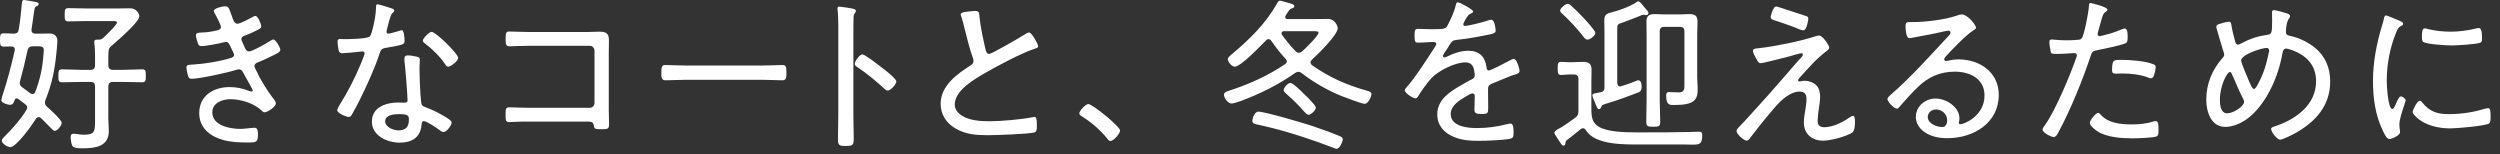 <svg width="211" height="13" viewBox="0 0 211 13" fill="none" xmlns="http://www.w3.org/2000/svg">
<rect x="0" y="0" width="211" height="13" fill="#333333" stroke="none"/>
<path d="M204.242 8.498C204.326 8.498 204.382 8.582 204.424 8.638C205.054 9.408 205.684 9.632 206.65 9.632C207.868 9.632 208.862 9.436 209.716 9.184C209.8 9.156 209.926 9.128 209.996 9.128C210.178 9.128 210.206 9.338 210.206 9.87C210.206 10.024 210.206 10.346 210.066 10.43C209.674 10.64 207.336 10.836 206.804 10.836C204.522 10.836 203.626 9.632 203.626 9.464C203.626 9.296 204.004 8.498 204.242 8.498ZM204.662 2.394C204.746 2.394 204.886 2.436 204.97 2.464C205.544 2.604 206.23 2.674 206.818 2.674C207.504 2.674 208.302 2.576 208.96 2.408C209.03 2.394 209.142 2.366 209.212 2.366C209.492 2.366 209.478 2.982 209.478 3.178C209.478 3.416 209.478 3.542 209.352 3.598C209.03 3.738 207.336 3.836 206.916 3.836C206.482 3.836 204.872 3.738 204.55 3.556C204.396 3.472 204.41 3.234 204.41 3.08C204.41 2.674 204.438 2.394 204.662 2.394ZM202.45 1.722C202.534 1.764 202.604 1.792 202.632 1.806C202.716 1.848 202.828 1.904 202.828 2.016C202.828 2.1 202.758 2.128 202.632 2.198C202.408 2.31 202.352 2.45 202.212 2.8C201.694 4.074 201.442 5.474 201.442 6.846C201.442 7.168 201.54 9.198 201.904 9.198C202.016 9.198 202.1 9.03 202.226 8.736C202.254 8.666 202.296 8.596 202.324 8.526C202.45 8.26 202.534 8.134 202.646 8.134C202.758 8.134 203.038 8.33 203.038 8.456C203.038 8.596 202.506 9.926 202.506 10.5C202.506 10.612 202.534 10.864 202.548 10.976C202.562 11.032 202.562 11.116 202.562 11.158C202.562 11.424 201.89 11.732 201.666 11.732C201.428 11.732 201.232 11.284 201.12 11.046C200.476 9.744 200.28 8.274 200.28 6.832C200.28 5.264 200.574 3.738 201.022 2.226C201.092 2.016 201.162 1.792 201.204 1.568C201.218 1.456 201.26 1.302 201.386 1.302C201.47 1.302 202.114 1.582 202.45 1.722Z" fill="white"/>
<path d="M191.306 4.046C190.872 4.046 189.15 4.606 189.15 5.11C189.15 5.306 189.738 6.664 189.85 6.93C190.018 7.294 190.102 7.504 190.228 7.504C190.354 7.504 190.452 7.322 190.578 7.084C191.068 6.188 191.292 5.376 191.502 4.382C191.516 4.34 191.516 4.298 191.516 4.256C191.516 4.13 191.432 4.046 191.306 4.046ZM188.198 6.076C187.96 6.076 187.358 7.252 187.358 8.414C187.358 8.82 187.414 9.562 187.974 9.562C188.52 9.562 189.402 8.96 189.402 8.596C189.402 8.512 189.388 8.456 189.346 8.386C188.968 7.686 188.702 6.958 188.366 6.244C188.338 6.174 188.296 6.076 188.198 6.076ZM191.922 0.854C192.09 0.854 192.888 1.078 193.07 1.148C193.168 1.19 193.28 1.246 193.28 1.372C193.28 1.456 193.238 1.498 193.168 1.596C193.014 1.834 192.972 2.142 192.944 2.436C192.944 2.534 192.93 2.618 192.93 2.716C192.93 2.982 193.182 3.01 193.378 3.052C194.078 3.206 194.806 3.57 195.366 4.018C196.262 4.732 196.668 5.74 196.668 6.874C196.668 8.932 195.422 10.29 193.714 11.242C193.476 11.368 192.678 11.788 192.44 11.788C192.188 11.788 191.684 11.13 191.684 10.892C191.684 10.738 191.866 10.71 192.062 10.64C193.77 10.066 195.478 8.848 195.478 6.86C195.478 5.404 194.54 4.564 193.224 4.158C193.154 4.13 193.028 4.102 192.958 4.102C192.748 4.102 192.678 4.27 192.65 4.438C192.426 5.726 191.978 7.014 191.306 8.134C190.844 8.89 190.242 9.66 189.486 10.15C189.01 10.458 188.394 10.71 187.82 10.71C186.602 10.71 186.21 9.422 186.21 8.414C186.21 7.056 186.714 5.866 187.61 4.858C187.68 4.788 187.722 4.69 187.722 4.606C187.722 4.494 187.666 4.382 187.638 4.284C187.442 3.668 187.274 3.052 187.092 2.436C187.078 2.38 187.05 2.31 187.05 2.268C187.05 2.156 187.148 2.086 187.246 2.044C187.4 1.988 187.946 1.834 188.1 1.834C188.31 1.834 188.31 2.002 188.338 2.17C188.366 2.436 188.59 3.29 188.66 3.542C188.702 3.668 188.744 3.766 188.884 3.766C188.982 3.766 189.08 3.696 189.178 3.654C189.85 3.29 190.494 3.066 191.264 2.954C191.726 2.898 191.768 2.87 191.768 1.75C191.768 1.526 191.754 1.302 191.754 1.078C191.754 0.966 191.782 0.854 191.922 0.854Z" fill="white"/>
<path d="M177.082 9.52C177.166 9.52 177.278 9.646 177.334 9.716C177.964 10.402 179.014 10.5 179.896 10.5C180.61 10.5 181.142 10.444 181.828 10.234C181.87 10.22 181.912 10.22 181.94 10.22C182.178 10.22 182.178 10.584 182.178 10.948C182.178 11.186 182.192 11.438 182.024 11.508C181.772 11.634 180.33 11.676 179.98 11.676C179.084 11.676 177.824 11.592 177.054 11.102C176.858 10.976 176.382 10.626 176.382 10.36C176.382 10.164 176.886 9.52 177.082 9.52ZM178.258 5.894C178.258 4.998 178.426 5.054 179.098 5.054C179.812 5.054 181.114 5.152 181.772 5.432C181.884 5.474 181.94 5.544 181.94 5.684C181.94 5.852 181.842 6.258 181.772 6.412C181.73 6.538 181.66 6.608 181.52 6.608C181.436 6.608 181.338 6.566 181.254 6.524C180.61 6.286 179.812 6.202 179.126 6.202C178.944 6.202 178.762 6.216 178.58 6.216C178.3 6.216 178.258 6.118 178.258 5.894ZM176.452 0.252C176.466 0.252 177.866 0.574 177.866 0.812C177.866 0.882 177.81 0.924 177.768 0.966C177.502 1.134 177.474 1.246 177.278 1.96L177.068 2.73C177.054 2.772 177.04 2.828 177.04 2.884C177.04 2.982 177.124 3.052 177.222 3.052C177.306 3.052 177.642 2.954 177.74 2.926C178.16 2.828 178.566 2.688 178.972 2.52C179.07 2.478 179.238 2.408 179.35 2.408C179.588 2.408 179.574 2.968 179.574 3.136C179.574 3.416 179.56 3.584 179.392 3.654C179.014 3.822 177.558 4.13 177.096 4.214C176.62 4.312 176.578 4.326 176.438 4.76C175.794 6.692 174.772 9.226 173.806 11.018C173.638 11.34 173.54 11.564 173.33 11.564C173.12 11.564 172.392 11.2 172.392 10.934C172.392 10.822 172.546 10.626 172.616 10.528C173.498 9.282 174.744 6.3 175.262 4.802C175.276 4.746 175.29 4.718 175.29 4.676C175.29 4.55 175.192 4.48 175.08 4.48C174.926 4.48 174.17 4.55 173.652 4.55C173.288 4.55 173.134 4.55 173.092 4.41C173.05 4.256 172.966 3.738 172.966 3.57C172.966 3.416 173.008 3.332 173.176 3.332C173.274 3.332 173.834 3.402 174.422 3.402C174.744 3.402 175.052 3.388 175.36 3.36C175.486 3.36 175.612 3.332 175.696 3.234C175.906 2.996 176.284 0.98 176.298 0.588C176.312 0.434 176.298 0.252 176.452 0.252Z" fill="white"/>
<path d="M164.342 10.164C164.342 9.632 163.908 9.24 163.39 9.24C163.026 9.24 162.704 9.506 162.704 9.87C162.704 10.444 163.474 10.724 163.95 10.724C164.23 10.724 164.342 10.402 164.342 10.164ZM165.56 1.218C166.092 1.218 166.778 2.128 166.778 2.352C166.778 2.436 166.582 2.548 166.512 2.59C165.854 3.024 164.734 4.2 164.188 4.802C164.146 4.858 164.09 4.928 164.09 5.012C164.09 5.096 164.174 5.152 164.258 5.152C164.3 5.152 164.44 5.124 164.496 5.11C164.748 5.04 165.042 5.012 165.294 5.012C167.086 5.012 168.696 6.09 168.696 8.008C168.696 10.388 166.554 11.662 164.37 11.662C163.67 11.662 162.942 11.536 162.368 11.102C161.976 10.822 161.696 10.36 161.696 9.87C161.696 8.974 162.494 8.316 163.362 8.316C164.244 8.316 165.378 9.016 165.378 9.996C165.378 10.192 165.322 10.29 165.322 10.346C165.322 10.43 165.378 10.486 165.462 10.486C165.756 10.486 167.492 9.8 167.492 8.064C167.492 6.636 166.26 6.048 164.986 6.048C163.74 6.048 162.704 6.51 161.822 7.392C161.304 7.896 160.814 8.442 160.338 8.988C160.254 9.086 160.198 9.17 160.114 9.17C159.834 9.17 159.302 8.568 159.302 8.372C159.302 8.218 159.484 8.092 159.582 7.994C161.332 6.468 162.872 4.732 164.454 3.038C164.524 2.954 164.622 2.87 164.622 2.744C164.622 2.632 164.524 2.59 164.426 2.59C164.356 2.59 164.23 2.618 164.16 2.632C163.292 2.842 162.396 2.996 161.514 3.164C161.43 3.178 161.248 3.22 161.164 3.22C160.856 3.22 160.828 2.436 160.828 2.212C160.828 1.89 160.898 1.862 161.29 1.862H161.542C162.48 1.862 164.188 1.652 165.07 1.344C165.21 1.302 165.406 1.218 165.56 1.218Z" fill="white"/>
<path d="M152.33 6.818C152.68 6.818 153.086 6.972 153.324 7.224C153.548 7.462 153.618 7.854 153.618 8.176C153.618 8.512 153.548 8.862 153.506 9.198C153.464 9.45 153.408 9.968 153.408 10.192C153.408 10.584 153.604 10.738 153.968 10.738C154.654 10.738 155.48 10.346 156.04 9.954C156.124 9.898 156.306 9.772 156.404 9.772C156.572 9.772 156.558 10.22 156.558 10.332C156.558 10.57 156.53 11.06 156.32 11.2C155.774 11.536 154.5 11.872 153.856 11.872C152.932 11.872 152.246 11.298 152.246 10.346C152.246 9.996 152.316 9.618 152.372 9.268C152.414 8.974 152.47 8.666 152.47 8.358C152.47 7.952 152.316 7.728 151.868 7.728C151.294 7.728 150.65 8.19 150.258 8.568C149.558 9.268 148.452 10.682 147.822 11.494C147.724 11.634 147.57 11.872 147.43 11.872C147.178 11.872 146.562 11.312 146.562 11.06C146.562 10.962 146.646 10.85 146.716 10.78C147.052 10.43 147.388 10.08 147.71 9.716C148.774 8.554 149.824 7.378 150.846 6.188C151.21 5.782 151.574 5.32 151.952 4.928C152.036 4.844 152.162 4.718 152.162 4.606C152.162 4.536 152.12 4.494 152.05 4.494C151.896 4.494 151.252 4.69 151.07 4.746C150.762 4.83 148.788 5.334 148.606 5.334C148.424 5.334 148.382 5.236 148.13 4.774C148.06 4.648 147.948 4.438 147.948 4.298C147.948 4.116 148.116 4.102 148.368 4.074C148.41 4.074 148.452 4.06 148.508 4.06C149.782 3.92 151.994 3.472 153.212 3.066C153.31 3.038 153.422 2.996 153.534 2.996C153.828 2.996 154.388 3.822 154.388 4.032C154.388 4.116 154.304 4.186 154.248 4.242C153.198 5.04 152.736 5.642 151.868 6.58C151.826 6.622 151.756 6.706 151.756 6.776C151.756 6.846 151.826 6.874 151.882 6.874C151.91 6.874 152.092 6.846 152.12 6.832C152.19 6.818 152.26 6.818 152.33 6.818ZM149.908 0.546C150.034 0.546 152.05 1.246 152.4 1.344C152.526 1.372 152.624 1.428 152.624 1.582C152.624 1.624 152.512 2.562 152.19 2.562C152.05 2.562 151.63 2.38 151.476 2.31C150.902 2.086 150.328 1.904 149.74 1.708C149.6 1.666 149.446 1.61 149.446 1.428C149.446 1.372 149.628 0.546 149.908 0.546Z" fill="white"/>
<path d="M134.648 2.786C134.648 3.01 134.2 3.346 133.976 3.346C133.85 3.346 133.766 3.248 133.682 3.15C133.136 2.45 132.534 1.778 131.876 1.176C131.778 1.106 131.68 1.022 131.68 0.882C131.68 0.686 132.128 0.322 132.324 0.322C132.45 0.322 132.548 0.434 132.632 0.504C132.982 0.812 133.304 1.148 133.626 1.484C133.808 1.68 134.648 2.576 134.648 2.786ZM132.828 6.286H132.408C132.198 6.286 131.96 6.328 131.764 6.328C131.484 6.328 131.47 6.16 131.47 5.782C131.47 5.362 131.484 5.222 131.778 5.222C131.988 5.222 132.198 5.25 132.408 5.25H132.744C133.024 5.25 133.304 5.222 133.57 5.222C134.06 5.222 134.326 5.348 134.326 5.866C134.326 6.244 134.312 6.622 134.312 7V8.974C134.312 9.8 134.284 10.458 135.222 10.836C136.006 11.144 137.182 11.172 138.176 11.172H138.974C140.108 11.172 141.256 11.172 142.404 11.144C142.642 11.144 143.244 11.116 143.426 11.116C143.636 11.116 143.664 11.228 143.664 11.424C143.664 12.124 143.496 12.208 142.866 12.208C142.684 12.208 142.446 12.194 142.166 12.194H138.414C137.126 12.194 134.606 12.25 133.85 10.99C133.794 10.906 133.724 10.822 133.598 10.822C133.528 10.822 133.472 10.85 133.402 10.906C133.024 11.214 132.646 11.522 132.254 11.816C132.17 11.886 132.128 11.97 132.128 12.082C132.114 12.194 132.072 12.292 131.946 12.292C131.848 12.292 131.792 12.194 131.638 11.97C131.568 11.858 131.498 11.76 131.428 11.648C131.246 11.354 131.19 11.284 131.19 11.186C131.19 11.046 131.568 10.85 131.708 10.78C132.002 10.626 132.632 10.164 132.926 9.954C133.164 9.772 133.22 9.674 133.22 9.366V6.678C133.22 6.412 133.108 6.286 132.828 6.286ZM141.774 2.268H140.472C140.192 2.268 140.08 2.38 140.08 2.66V8.456C140.08 9.058 140.122 9.66 140.122 10.262C140.122 10.668 140.01 10.696 139.534 10.696C139.044 10.696 138.946 10.654 138.946 10.262C138.946 9.66 138.974 9.058 138.974 8.456V2.982C138.974 2.604 138.96 2.212 138.96 1.82C138.96 1.302 139.212 1.19 139.688 1.19C139.954 1.19 140.22 1.218 140.486 1.218H141.774C142.026 1.218 142.278 1.19 142.544 1.19C143.034 1.19 143.272 1.302 143.272 1.834C143.272 2.184 143.244 2.548 143.244 2.898V6.552C143.244 6.874 143.286 7.196 143.286 7.518C143.286 8.47 142.95 8.862 141.298 8.862C140.948 8.862 140.626 8.89 140.626 8.078C140.626 7.868 140.668 7.77 140.864 7.77C141.144 7.77 141.41 7.798 141.69 7.798C142.194 7.798 142.166 7.504 142.166 6.972V2.66C142.166 2.38 142.054 2.268 141.774 2.268ZM136.496 2.464V7C136.51 7.154 136.566 7.294 136.748 7.294C136.79 7.294 136.818 7.28 136.86 7.266C137.294 7.14 137.728 6.986 138.148 6.804C138.19 6.79 138.232 6.776 138.274 6.776C138.512 6.776 138.554 7.112 138.554 7.294C138.554 7.518 138.526 7.7 138.288 7.798C137.308 8.176 136.538 8.456 135.516 8.764C135.208 8.862 135.194 8.876 135.138 9.044C135.11 9.114 135.054 9.212 134.956 9.212C134.858 9.212 134.816 9.142 134.718 8.904L134.62 8.666C134.578 8.554 134.396 8.162 134.396 8.05C134.396 7.924 134.494 7.896 134.732 7.854C134.872 7.826 134.97 7.812 135.11 7.784C135.348 7.728 135.418 7.588 135.418 7.364V2.772C135.418 2.436 135.404 2.086 135.404 1.75C135.404 1.288 135.544 1.162 135.978 1.05C136.58 0.91 137.56 0.56 138.078 0.21C138.134 0.168 138.19 0.112 138.274 0.112C138.386 0.112 138.582 0.35 138.764 0.588C138.834 0.672 138.904 0.742 138.96 0.812C139.016 0.882 139.128 0.994 139.128 1.092C139.128 1.19 139.058 1.274 138.946 1.274C138.918 1.274 138.876 1.274 138.848 1.26C138.806 1.26 138.75 1.246 138.708 1.246C138.61 1.246 138.456 1.316 138.372 1.358C138.05 1.498 137.14 1.834 136.818 1.946C136.51 2.044 136.496 2.114 136.496 2.464Z" fill="white"/>
<path d="M123.056 0.196C123.196 0.196 124.33 0.798 124.33 0.966C124.33 1.064 124.232 1.106 124.162 1.134C123.924 1.232 123.868 1.344 123.658 1.694C123.616 1.778 123.504 1.974 123.504 2.058C123.504 2.156 123.574 2.184 123.658 2.184C123.952 2.184 125.198 1.862 125.52 1.75C125.618 1.722 125.744 1.666 125.856 1.666C126.178 1.666 126.234 2.506 126.234 2.604C126.234 2.828 125.828 2.884 125.562 2.94C124.68 3.122 123.784 3.276 122.888 3.374C122.58 3.416 122.538 3.486 122.314 3.836C122.286 3.892 122.244 3.962 122.188 4.046C122.104 4.158 121.782 4.634 121.782 4.732C121.782 4.802 121.852 4.844 121.908 4.844C121.992 4.844 122.076 4.802 122.132 4.774C122.678 4.508 123.28 4.284 123.896 4.284C124.848 4.284 125.324 4.746 125.464 5.67C125.478 5.796 125.506 5.95 125.66 5.95C125.828 5.95 127.172 5.236 127.41 5.11C127.494 5.068 127.662 4.97 127.76 4.97C128.012 4.97 128.25 5.782 128.25 5.992C128.25 6.16 128.096 6.23 127.76 6.328C127.69 6.356 127.592 6.37 127.494 6.412C126.962 6.622 126.444 6.846 125.926 7.056C125.674 7.168 125.59 7.252 125.59 7.546C125.59 8.064 125.604 8.596 125.604 9.114C125.604 9.562 125.548 9.618 125.086 9.618C124.68 9.618 124.442 9.604 124.442 9.268C124.442 8.89 124.47 8.512 124.47 8.134C124.47 7.994 124.428 7.882 124.274 7.882C124.162 7.882 123.896 8.036 123.784 8.106C123.224 8.428 122.44 8.89 122.44 9.618C122.44 10.682 123.868 10.808 124.652 10.808C125.576 10.808 126.332 10.696 127.228 10.472C127.312 10.458 127.41 10.43 127.494 10.43C127.732 10.43 127.746 10.864 127.746 11.172C127.746 11.55 127.704 11.648 127.48 11.704C127.004 11.83 125.352 11.886 124.806 11.886C124.05 11.886 123.392 11.844 122.692 11.55C121.866 11.214 121.306 10.57 121.306 9.646C121.306 8.428 122.342 7.756 123.294 7.21C123.588 7.042 123.896 6.846 124.204 6.706C124.344 6.636 124.47 6.552 124.47 6.384C124.47 6.258 124.442 6.048 124.414 5.922C124.344 5.502 124.106 5.264 123.672 5.264C122.804 5.264 121.376 5.978 120.802 6.608C120.452 6.986 119.934 7.714 119.668 8.162C119.626 8.232 119.556 8.302 119.472 8.302C119.248 8.302 118.562 7.854 118.562 7.616C118.562 7.532 118.646 7.434 118.716 7.364C119.346 6.692 120.592 4.774 121.124 3.934C121.18 3.85 121.222 3.78 121.222 3.682C121.222 3.584 121.11 3.542 120.9 3.542C120.634 3.542 120.214 3.598 119.682 3.598C119.444 3.598 119.388 3.542 119.388 2.968C119.388 2.534 119.43 2.436 119.71 2.436C119.948 2.436 120.396 2.464 120.802 2.464C121.74 2.464 121.992 2.464 122.146 2.198C122.412 1.694 122.734 1.022 122.86 0.462C122.902 0.308 122.916 0.196 123.056 0.196Z" fill="white"/>
<path d="M111.058 9.086C111.058 9.296 110.652 9.688 110.442 9.688C110.302 9.688 110.162 9.506 110.064 9.408C109.434 8.708 109.21 8.498 108.524 7.882C108.44 7.798 108.342 7.714 108.342 7.588C108.342 7.42 108.678 7 108.916 7C109.14 7 109.868 7.742 110.05 7.924C110.232 8.092 111.058 8.876 111.058 9.086ZM106.2 9.422C106.746 9.422 109.966 10.374 110.652 10.598C111.324 10.822 112.528 11.242 113.144 11.522C113.256 11.578 113.326 11.634 113.326 11.76C113.326 11.956 113.074 12.558 112.808 12.558C112.696 12.558 112.542 12.474 112.43 12.432C111.604 12.11 110.75 11.816 109.896 11.536C108.356 11.046 107.642 10.85 106.074 10.5C105.892 10.458 105.696 10.416 105.696 10.192C105.696 10.01 105.878 9.422 106.2 9.422ZM109.336 4.312C109.42 4.396 109.504 4.452 109.616 4.452C109.728 4.452 109.812 4.41 109.896 4.34C110.148 4.116 111.282 3.038 111.282 2.744C111.282 2.646 111.114 2.632 110.848 2.632H108.384C108.272 2.632 108.16 2.674 108.16 2.8C108.16 2.856 108.174 2.884 108.202 2.94C108.552 3.416 108.916 3.892 109.336 4.312ZM109.882 6.188C109.798 6.118 109.7 6.062 109.588 6.062C109.476 6.062 109.406 6.104 109.308 6.16C107.866 7.168 106.396 7.896 104.758 8.512C104.562 8.582 104.128 8.736 103.946 8.736C103.61 8.736 103.302 8.232 103.302 8.008C103.302 7.756 103.554 7.714 104.1 7.532C105.626 7.014 107.11 6.328 108.454 5.418C108.524 5.362 108.608 5.306 108.608 5.18C108.608 5.082 108.552 5.026 108.496 4.956C108.062 4.494 107.67 3.99 107.306 3.458C107.25 3.374 107.18 3.304 107.068 3.304C106.97 3.304 106.9 3.346 106.844 3.416C106.424 3.836 104.73 5.628 104.212 5.628C103.974 5.628 103.624 5.236 103.624 4.984C103.624 4.886 103.736 4.76 104.03 4.522C105.486 3.304 106.872 1.932 107.796 0.266C107.852 0.168 107.908 0.056 108.034 0.056C108.132 0.056 108.608 0.21 108.818 0.266C109.07 0.336 109.238 0.378 109.238 0.532C109.238 0.658 109.07 0.7 108.972 0.728C108.874 0.77 108.79 0.868 108.692 1.022C108.622 1.134 108.468 1.358 108.468 1.442C108.468 1.568 108.58 1.61 108.678 1.61H110.932C111.31 1.61 111.688 1.596 112.08 1.596C112.654 1.596 112.906 2.184 112.906 2.38C112.906 2.954 111.184 4.62 110.722 5.04C110.652 5.11 110.61 5.18 110.61 5.278C110.61 5.39 110.68 5.446 110.75 5.516C112.248 6.552 113.578 7.14 115.328 7.644C115.482 7.686 115.748 7.742 115.748 7.938C115.748 8.162 115.482 8.764 115.174 8.764C114.95 8.764 113.522 8.218 113.228 8.106C112.08 7.644 110.862 6.944 109.882 6.188Z" fill="white"/>
<path d="M91.85 8.778C92.2 8.778 94.538 10.682 94.538 11.018C94.538 11.256 93.992 11.9 93.726 11.9C93.6 11.9 93.516 11.788 93.446 11.69C92.858 10.962 92.13 10.332 91.318 9.828C91.22 9.758 91.094 9.702 91.094 9.562C91.094 9.338 91.654 8.778 91.85 8.778Z" fill="white"/>
<path d="M81.084 1.218C81.084 1.022 81.476 1.008 81.798 0.966C81.966 0.952 82.12 0.924 82.288 0.924C82.652 0.924 82.638 1.092 82.666 1.4C82.764 2.352 82.974 3.276 83.184 4.186C83.226 4.354 83.282 4.55 83.492 4.55C83.716 4.55 86.152 3.122 86.502 2.898C86.6 2.828 86.726 2.744 86.866 2.744C87.076 2.744 87.622 3.724 87.622 3.906C87.622 4.032 87.454 4.074 87.356 4.102C86.208 4.48 84.206 5.544 83.142 6.16C82.218 6.692 80.58 7.63 80.58 8.834C80.58 9.226 80.86 9.562 81.182 9.758C81.826 10.178 82.764 10.234 83.506 10.234C84.472 10.234 86.264 10.08 87.188 9.884C87.23 9.87 87.286 9.87 87.328 9.87C87.524 9.87 87.51 10.36 87.51 10.668C87.51 10.948 87.496 11.13 87.272 11.186C86.782 11.312 84.038 11.41 83.394 11.41C82.386 11.41 81.504 11.354 80.608 10.822C79.866 10.388 79.39 9.646 79.39 8.764C79.39 7.238 80.762 6.258 81.924 5.516C82.064 5.418 82.162 5.334 82.162 5.152C82.162 5.054 82.148 4.998 82.12 4.914C81.896 4.34 81.56 3.038 81.406 2.394C81.322 2.016 81.252 1.75 81.126 1.372C81.098 1.33 81.084 1.26 81.084 1.218Z" fill="white"/>
<path d="M74.504 5.768C74.602 5.838 74.672 5.894 74.714 5.922C74.756 5.964 74.826 6.02 74.896 6.076C75.19 6.314 75.652 6.706 75.652 6.874C75.652 7.112 75.162 7.644 74.924 7.644C74.798 7.644 74.714 7.56 74.63 7.476C73.902 6.818 73.202 6.23 72.39 5.684C72.278 5.614 72.138 5.53 72.138 5.39C72.138 5.166 72.558 4.592 72.782 4.592C72.992 4.592 74.028 5.39 74.504 5.768ZM72.026 2.716V9.8C72.026 10.416 72.054 11.032 72.054 11.648C72.054 12.25 71.998 12.32 71.354 12.32C70.906 12.32 70.724 12.292 70.724 11.802C70.724 11.144 70.752 10.472 70.752 9.814V2.128C70.752 1.736 70.738 1.302 70.71 0.994C70.71 0.938 70.682 0.798 70.682 0.742C70.682 0.616 70.724 0.56 70.85 0.56C70.976 0.56 71.746 0.686 71.9 0.714C72.068 0.756 72.236 0.784 72.236 0.924C72.236 0.994 72.194 1.05 72.152 1.106C72.04 1.246 72.04 1.344 72.04 1.568C72.026 1.946 72.026 2.338 72.026 2.716Z" fill="white"/>
<path d="M57.89 5.53H64.316C64.904 5.53 65.772 5.488 65.996 5.488C66.346 5.488 66.374 5.586 66.374 6.174C66.374 6.496 66.374 6.776 66.038 6.776C65.464 6.776 64.89 6.734 64.316 6.734H57.89C57.316 6.734 56.742 6.776 56.168 6.776C55.818 6.776 55.818 6.496 55.818 6.174C55.818 5.586 55.86 5.488 56.196 5.488C56.42 5.488 57.288 5.53 57.89 5.53Z" fill="white"/>
<path d="M44.702 2.702H49.49C49.84 2.702 50.19 2.674 50.54 2.674C51.114 2.674 51.394 2.772 51.394 3.388C51.394 3.78 51.38 4.172 51.38 4.578V9.282C51.38 9.702 51.408 10.122 51.408 10.472C51.408 10.906 51.282 10.906 50.694 10.906C50.176 10.906 50.162 10.85 50.12 10.584C50.064 10.262 49.868 10.262 49.49 10.262H44.73C44.31 10.262 43.736 10.262 43.344 10.29C43.232 10.29 43.12 10.304 42.994 10.304C42.672 10.304 42.672 10.136 42.672 9.674C42.672 9.212 42.672 9.058 42.994 9.058C43.302 9.058 44.086 9.1 44.716 9.1H49.77C49.994 9.1 50.176 8.918 50.176 8.694V4.27C50.176 4.046 49.994 3.864 49.77 3.864H44.716C44.086 3.864 43.288 3.906 42.98 3.906C42.7 3.906 42.672 3.71 42.672 3.234C42.672 2.772 42.728 2.66 42.966 2.66C43.302 2.66 44.03 2.702 44.702 2.702Z" fill="white"/>
<path d="M33.656 9.632C33.264 9.632 32.508 9.702 32.508 10.234C32.508 10.738 33.222 11.004 33.642 11.004C34.244 11.004 34.51 10.696 34.51 10.108C34.51 9.758 34.468 9.632 33.656 9.632ZM34.412 4.676C34.636 4.676 34.986 4.732 35.196 4.788C35.322 4.816 35.434 4.886 35.434 5.026C35.434 5.082 35.406 5.502 35.406 5.782C35.406 6.524 35.462 7.91 35.546 8.638C35.574 8.89 35.672 8.96 35.896 9.044C36.456 9.254 36.792 9.408 37.31 9.702C37.478 9.8 38.122 10.15 38.122 10.332C38.122 10.556 37.716 11.144 37.422 11.144C37.296 11.144 37.17 11.032 37.072 10.962C36.848 10.794 36.022 10.22 35.756 10.22C35.602 10.22 35.588 10.444 35.574 10.57C35.476 11.62 34.734 12.04 33.74 12.04C32.69 12.04 31.388 11.466 31.388 10.262C31.388 9.03 32.592 8.652 33.614 8.652C33.782 8.652 33.964 8.666 34.132 8.666C34.272 8.666 34.398 8.638 34.398 8.47C34.398 8.064 34.202 5.558 34.132 5.096V4.928C34.132 4.746 34.244 4.676 34.412 4.676ZM36.428 2.688C36.778 2.688 38.668 4.536 38.668 4.886C38.668 5.166 38.038 5.628 37.828 5.628C37.702 5.628 37.646 5.53 37.576 5.432C37.17 4.802 36.47 4.116 35.868 3.668C35.784 3.612 35.686 3.528 35.686 3.43C35.686 3.262 36.204 2.688 36.428 2.688ZM31.864 0.364C32.004 0.364 32.914 0.658 33.11 0.728C33.18 0.756 33.278 0.798 33.278 0.896C33.278 0.98 33.194 1.036 33.082 1.148C32.956 1.26 32.732 2.198 32.676 2.408C32.662 2.478 32.62 2.632 32.62 2.674C32.62 2.772 32.69 2.842 32.788 2.842C32.886 2.842 33.628 2.632 33.754 2.59C33.81 2.576 33.852 2.548 33.908 2.548C34.118 2.548 34.146 3.29 34.146 3.458C34.146 3.78 33.978 3.78 32.606 4.032C32.144 4.116 32.158 4.186 32.004 4.62C31.57 5.894 30.94 7.266 30.338 8.484C30.128 8.89 29.918 9.296 29.68 9.702C29.624 9.8 29.568 9.87 29.442 9.87C29.204 9.87 28.462 9.548 28.462 9.296C28.462 9.184 28.63 8.932 28.686 8.82C29.316 7.812 29.974 6.566 30.422 5.46C30.506 5.264 30.772 4.62 30.772 4.508C30.772 4.424 30.716 4.34 30.604 4.34C30.52 4.34 30.408 4.354 30.324 4.368C30.1 4.396 29.064 4.494 28.882 4.494C28.658 4.494 28.602 4.368 28.56 4.13C28.532 4.004 28.49 3.626 28.49 3.5C28.49 3.332 28.574 3.29 28.728 3.29C28.84 3.29 28.952 3.304 29.05 3.304C29.428 3.304 31.01 3.29 31.22 3.066C31.346 2.926 31.444 2.464 31.514 2.184C31.64 1.666 31.724 1.12 31.738 0.588C31.738 0.49 31.738 0.364 31.864 0.364Z" fill="white"/>
<path d="M18.998 0.532C19.32 0.532 19.348 0.756 19.544 1.288C19.698 1.736 19.782 2.002 20.048 2.002C20.272 2.002 21 1.61 21.224 1.484C21.308 1.442 21.462 1.344 21.56 1.344C21.77 1.344 22.05 2.044 22.05 2.226C22.05 2.38 21.882 2.45 21.7 2.548C21.364 2.716 20.972 2.898 20.622 3.024C20.51 3.066 20.37 3.122 20.37 3.304C20.37 3.374 20.496 3.654 20.594 3.864C20.636 3.948 20.664 4.018 20.678 4.06C20.748 4.2 20.832 4.34 21.014 4.34C21.308 4.34 22.498 3.654 22.792 3.458C22.862 3.416 22.988 3.332 23.072 3.332C23.268 3.332 23.66 4.004 23.66 4.2C23.66 4.396 23.38 4.522 22.848 4.774C22.484 4.956 22.12 5.124 21.756 5.264C21.616 5.32 21.476 5.404 21.476 5.572C21.476 5.684 21.63 5.978 21.742 6.174C21.868 6.552 22.694 7.84 22.96 8.176C23.058 8.302 23.282 8.554 23.282 8.722C23.282 9.002 22.596 9.478 22.33 9.478C22.232 9.478 22.176 9.436 22.12 9.366C21.462 8.722 20.356 8.372 19.446 8.372C18.76 8.372 17.92 8.68 17.92 9.492C17.92 10.598 19.404 10.878 20.258 10.878C20.608 10.878 20.944 10.822 21.294 10.794C21.35 10.794 21.406 10.78 21.462 10.78C21.728 10.78 21.77 11.004 21.77 11.34C21.77 12.012 21.644 12.026 20.902 12.026C20.202 12.026 19.502 11.998 18.83 11.816C17.724 11.508 16.814 10.78 16.814 9.548C16.814 8.064 18.032 7.35 19.376 7.35C19.992 7.35 20.482 7.462 21.056 7.686C21.112 7.7 21.168 7.728 21.224 7.728C21.266 7.728 21.336 7.7 21.336 7.63C21.336 7.56 20.734 6.524 20.608 6.286C20.496 6.062 20.412 5.852 20.16 5.852C20.076 5.852 20.02 5.88 19.95 5.894C19.264 6.118 16.842 6.65 16.184 6.65C15.974 6.65 15.932 6.566 15.876 6.412C15.82 6.244 15.736 5.88 15.736 5.698C15.736 5.446 15.946 5.474 16.296 5.446C17.248 5.39 18.494 5.194 19.418 4.914C19.558 4.872 19.754 4.816 19.754 4.62C19.754 4.522 19.614 4.284 19.572 4.186C19.348 3.668 19.264 3.542 19.082 3.542C19.012 3.542 18.942 3.556 18.886 3.57C18.466 3.682 17.388 3.892 16.982 3.892C16.814 3.892 16.744 3.794 16.702 3.654C16.646 3.5 16.534 3.136 16.534 2.982C16.534 2.744 16.828 2.758 17.038 2.744C17.514 2.73 17.822 2.674 18.27 2.576C18.438 2.548 18.648 2.478 18.648 2.268C18.648 2.114 18.298 1.442 18.214 1.288C18.158 1.19 18.046 1.022 18.046 0.924C18.046 0.686 18.802 0.532 18.998 0.532Z" fill="white"/>
<path d="M8.708 3.206C8.89 3.024 9.87 2.114 9.87 1.904C9.87 1.764 9.66 1.778 9.562 1.778H7.294C6.762 1.778 6.202 1.806 5.768 1.806C5.46 1.806 5.46 1.624 5.46 1.246C5.46 0.868 5.46 0.686 5.768 0.686C6.216 0.686 6.762 0.714 7.294 0.714H9.926C10.276 0.714 10.626 0.7 10.976 0.7C11.578 0.7 11.76 1.232 11.76 1.372C11.76 1.862 9.87 3.472 9.45 3.836C9.24 4.004 9.17 4.116 9.156 4.382C9.142 4.634 9.142 4.886 9.142 5.138V5.502C9.142 5.768 9.268 5.894 9.534 5.894H10.402C10.934 5.894 11.466 5.852 11.998 5.852C12.306 5.852 12.306 6.02 12.306 6.412C12.306 6.776 12.306 6.944 11.998 6.944C11.466 6.944 10.934 6.916 10.402 6.916H9.534C9.268 6.916 9.142 7.028 9.142 7.308V9.996C9.142 10.346 9.184 10.696 9.184 11.06C9.184 12.362 8.05 12.516 7.014 12.516C6.79 12.516 6.258 12.53 6.118 12.334C6.02 12.166 5.964 11.774 5.964 11.578C5.964 11.396 6.02 11.284 6.216 11.284C6.286 11.284 6.426 11.312 6.496 11.312C6.692 11.354 6.93 11.368 7.126 11.368C8.008 11.368 8.022 11.074 8.022 10.136V7.308C8.022 7.028 7.91 6.916 7.63 6.916H6.832C6.3 6.916 5.782 6.944 5.25 6.944C4.928 6.944 4.928 6.79 4.928 6.412C4.928 6.006 4.928 5.852 5.25 5.852C5.782 5.852 6.3 5.894 6.832 5.894H7.63C7.91 5.894 8.022 5.768 8.022 5.502V4.718C8.022 4.354 8.008 3.99 7.966 3.654C7.966 3.612 7.952 3.57 7.952 3.528C7.952 3.388 8.05 3.346 8.176 3.346H8.274C8.47 3.346 8.554 3.332 8.708 3.206ZM2.548 7.868C2.618 7.91 2.66 7.938 2.744 7.938C2.87 7.938 2.94 7.84 2.982 7.742C3.388 6.678 3.584 5.768 3.668 4.634C3.682 4.536 3.696 4.326 3.696 4.228C3.696 3.934 3.5 3.906 3.22 3.906H2.786C2.506 3.906 2.408 3.99 2.324 4.256C2.142 5.124 1.932 5.978 1.694 6.832C1.68 6.888 1.666 6.944 1.666 7.014C1.666 7.196 1.764 7.294 1.904 7.392C2.114 7.546 2.324 7.7 2.548 7.868ZM1.246 4.256V4.172C1.246 3.99 1.12 3.92 0.952 3.92C0.742 3.92 0.504 3.934 0.308 3.934C0.028 3.934 0 3.794 0 3.374C0 2.94 0.028 2.814 0.308 2.814C0.588 2.814 0.882 2.828 1.162 2.842C1.428 2.828 1.54 2.744 1.582 2.492C1.708 1.75 1.778 1.008 1.848 0.266C1.862 0.154 1.862 0 2.044 0C2.128 0 2.898 0.14 3.024 0.168C3.122 0.182 3.262 0.224 3.262 0.336C3.262 0.434 3.178 0.49 3.094 0.518C2.912 0.602 2.912 0.7 2.828 1.33C2.786 1.596 2.744 1.974 2.66 2.478V2.548C2.66 2.758 2.8 2.842 2.996 2.842H3.206C3.528 2.842 3.864 2.828 4.186 2.828C4.578 2.828 4.844 3.038 4.844 3.458C4.844 3.612 4.788 4.172 4.774 4.354C4.634 5.838 4.396 7.056 3.836 8.442C3.808 8.512 3.794 8.582 3.794 8.666C3.794 8.82 3.864 8.904 3.976 9.016C4.2 9.212 5.208 10.108 5.208 10.374C5.208 10.584 4.844 11.046 4.62 11.046C4.522 11.046 4.326 10.85 4.032 10.542C3.878 10.388 3.696 10.192 3.472 9.982C3.416 9.926 3.36 9.884 3.262 9.884C3.15 9.884 3.08 9.954 3.024 10.038C2.744 10.5 1.386 12.418 0.868 12.418C0.644 12.418 0.154 12.124 0.154 11.872C0.154 11.732 0.35 11.55 0.476 11.424L0.546 11.354C1.134 10.766 1.806 9.996 2.226 9.282C2.268 9.212 2.296 9.156 2.296 9.072C2.296 8.96 2.226 8.876 2.142 8.806C1.946 8.652 1.736 8.498 1.526 8.344C1.484 8.33 1.456 8.302 1.4 8.302C1.316 8.302 1.26 8.372 1.232 8.456C1.162 8.652 1.092 8.848 0.84 8.848C0.686 8.848 0.112 8.694 0.112 8.47C0.112 8.386 0.168 8.19 0.196 8.092C0.616 6.832 0.952 5.544 1.246 4.256Z" fill="white"/>
</svg>
